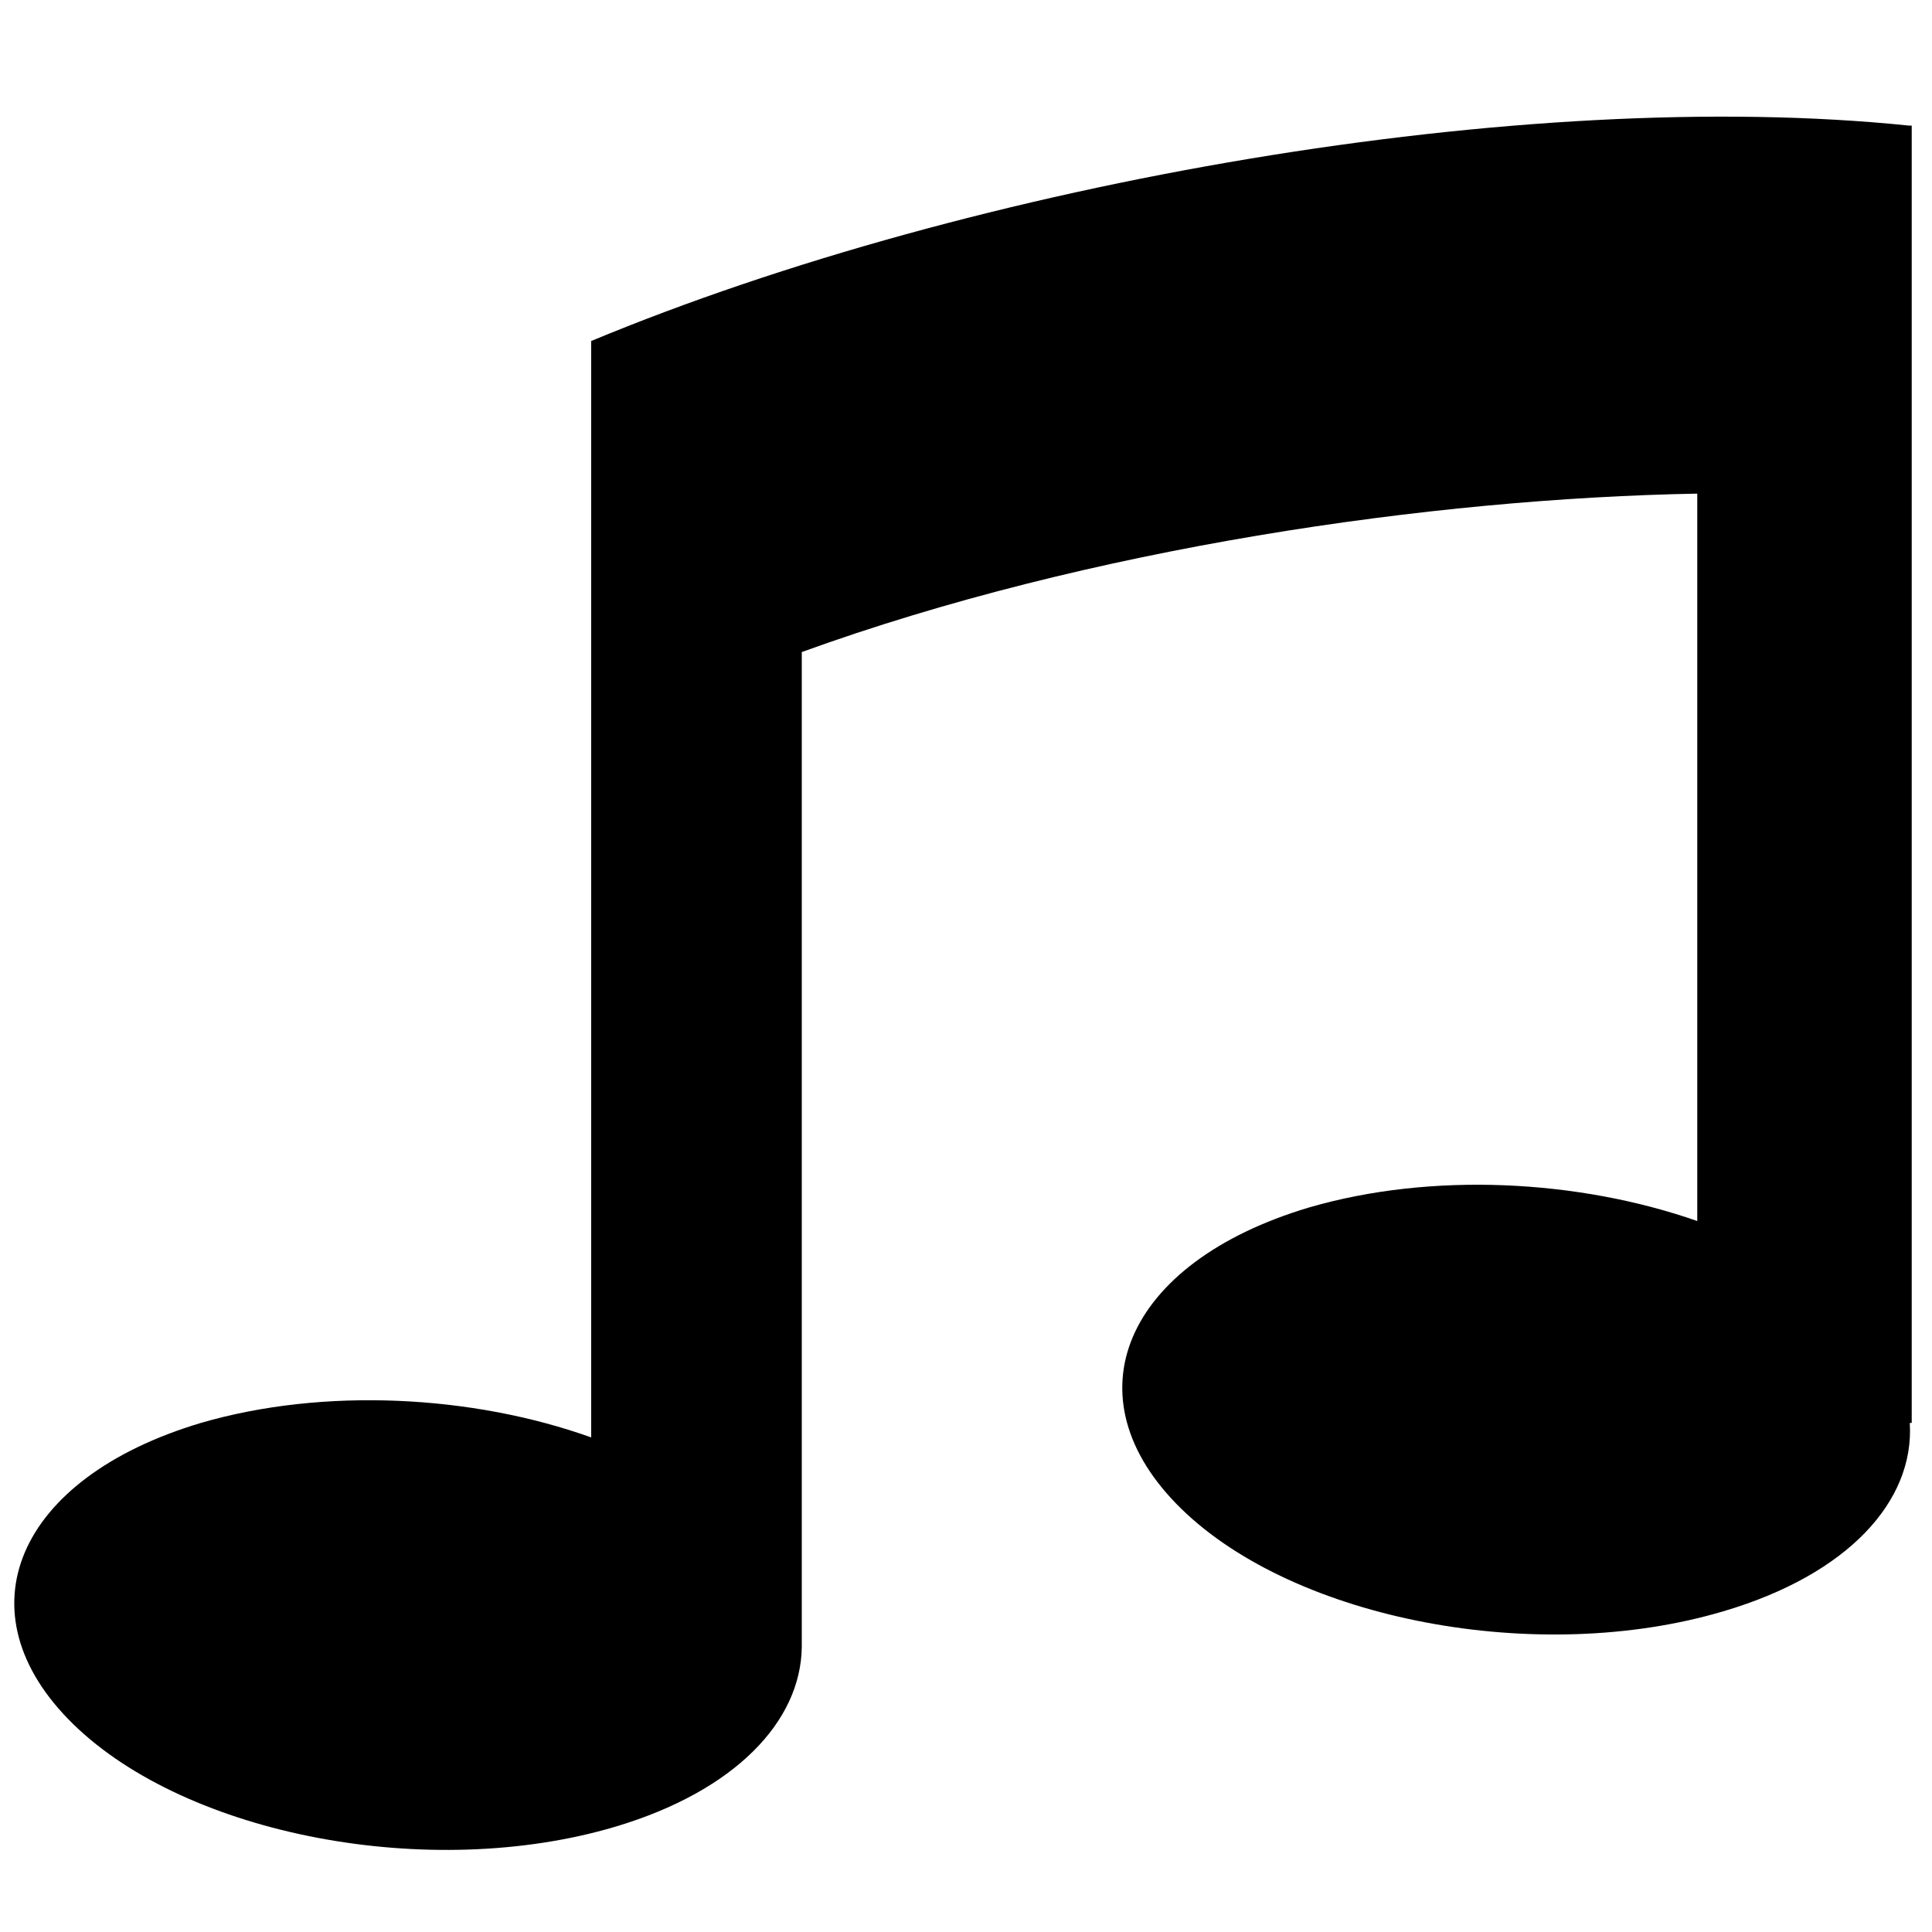 <?xml version="1.0" encoding="utf-8"?>
<!-- Generator: Adobe Illustrator 27.2.0, SVG Export Plug-In . SVG Version: 6.00 Build 0)  -->
<svg version="1.1" id="Layer_1" xmlns="http://www.w3.org/2000/svg" xmlns:xlink="http://www.w3.org/1999/xlink" x="0px" y="0px"
	 viewBox="0 0 200 200" style="enable-background:new 0 0 200 200;" xml:space="preserve">
<path d="M197.6,13L197.6,13c-39.7-4.1-96.7,5.8-136.4,22.3v113.5c-12.3-4.4-27.7-5.2-40.4-1.5C1.7,153-4.3,166.9,7.6,178.5
	c11.8,11.5,36.9,16.3,56.1,10.6c12.4-3.7,19.2-10.9,19.3-18.6l0,0v-103c29.8-10.8,65.2-15.9,92.7-16.4v75.3
	c-12.3-4.3-27.5-5.1-40.2-1.4c-19.1,5.7-25.1,19.6-13.2,31.2c11.8,11.5,36.9,16.3,56.1,10.6c12.9-3.8,19.8-11.4,19.3-19.5h0.2V13
	H197.6"/>
</svg>
